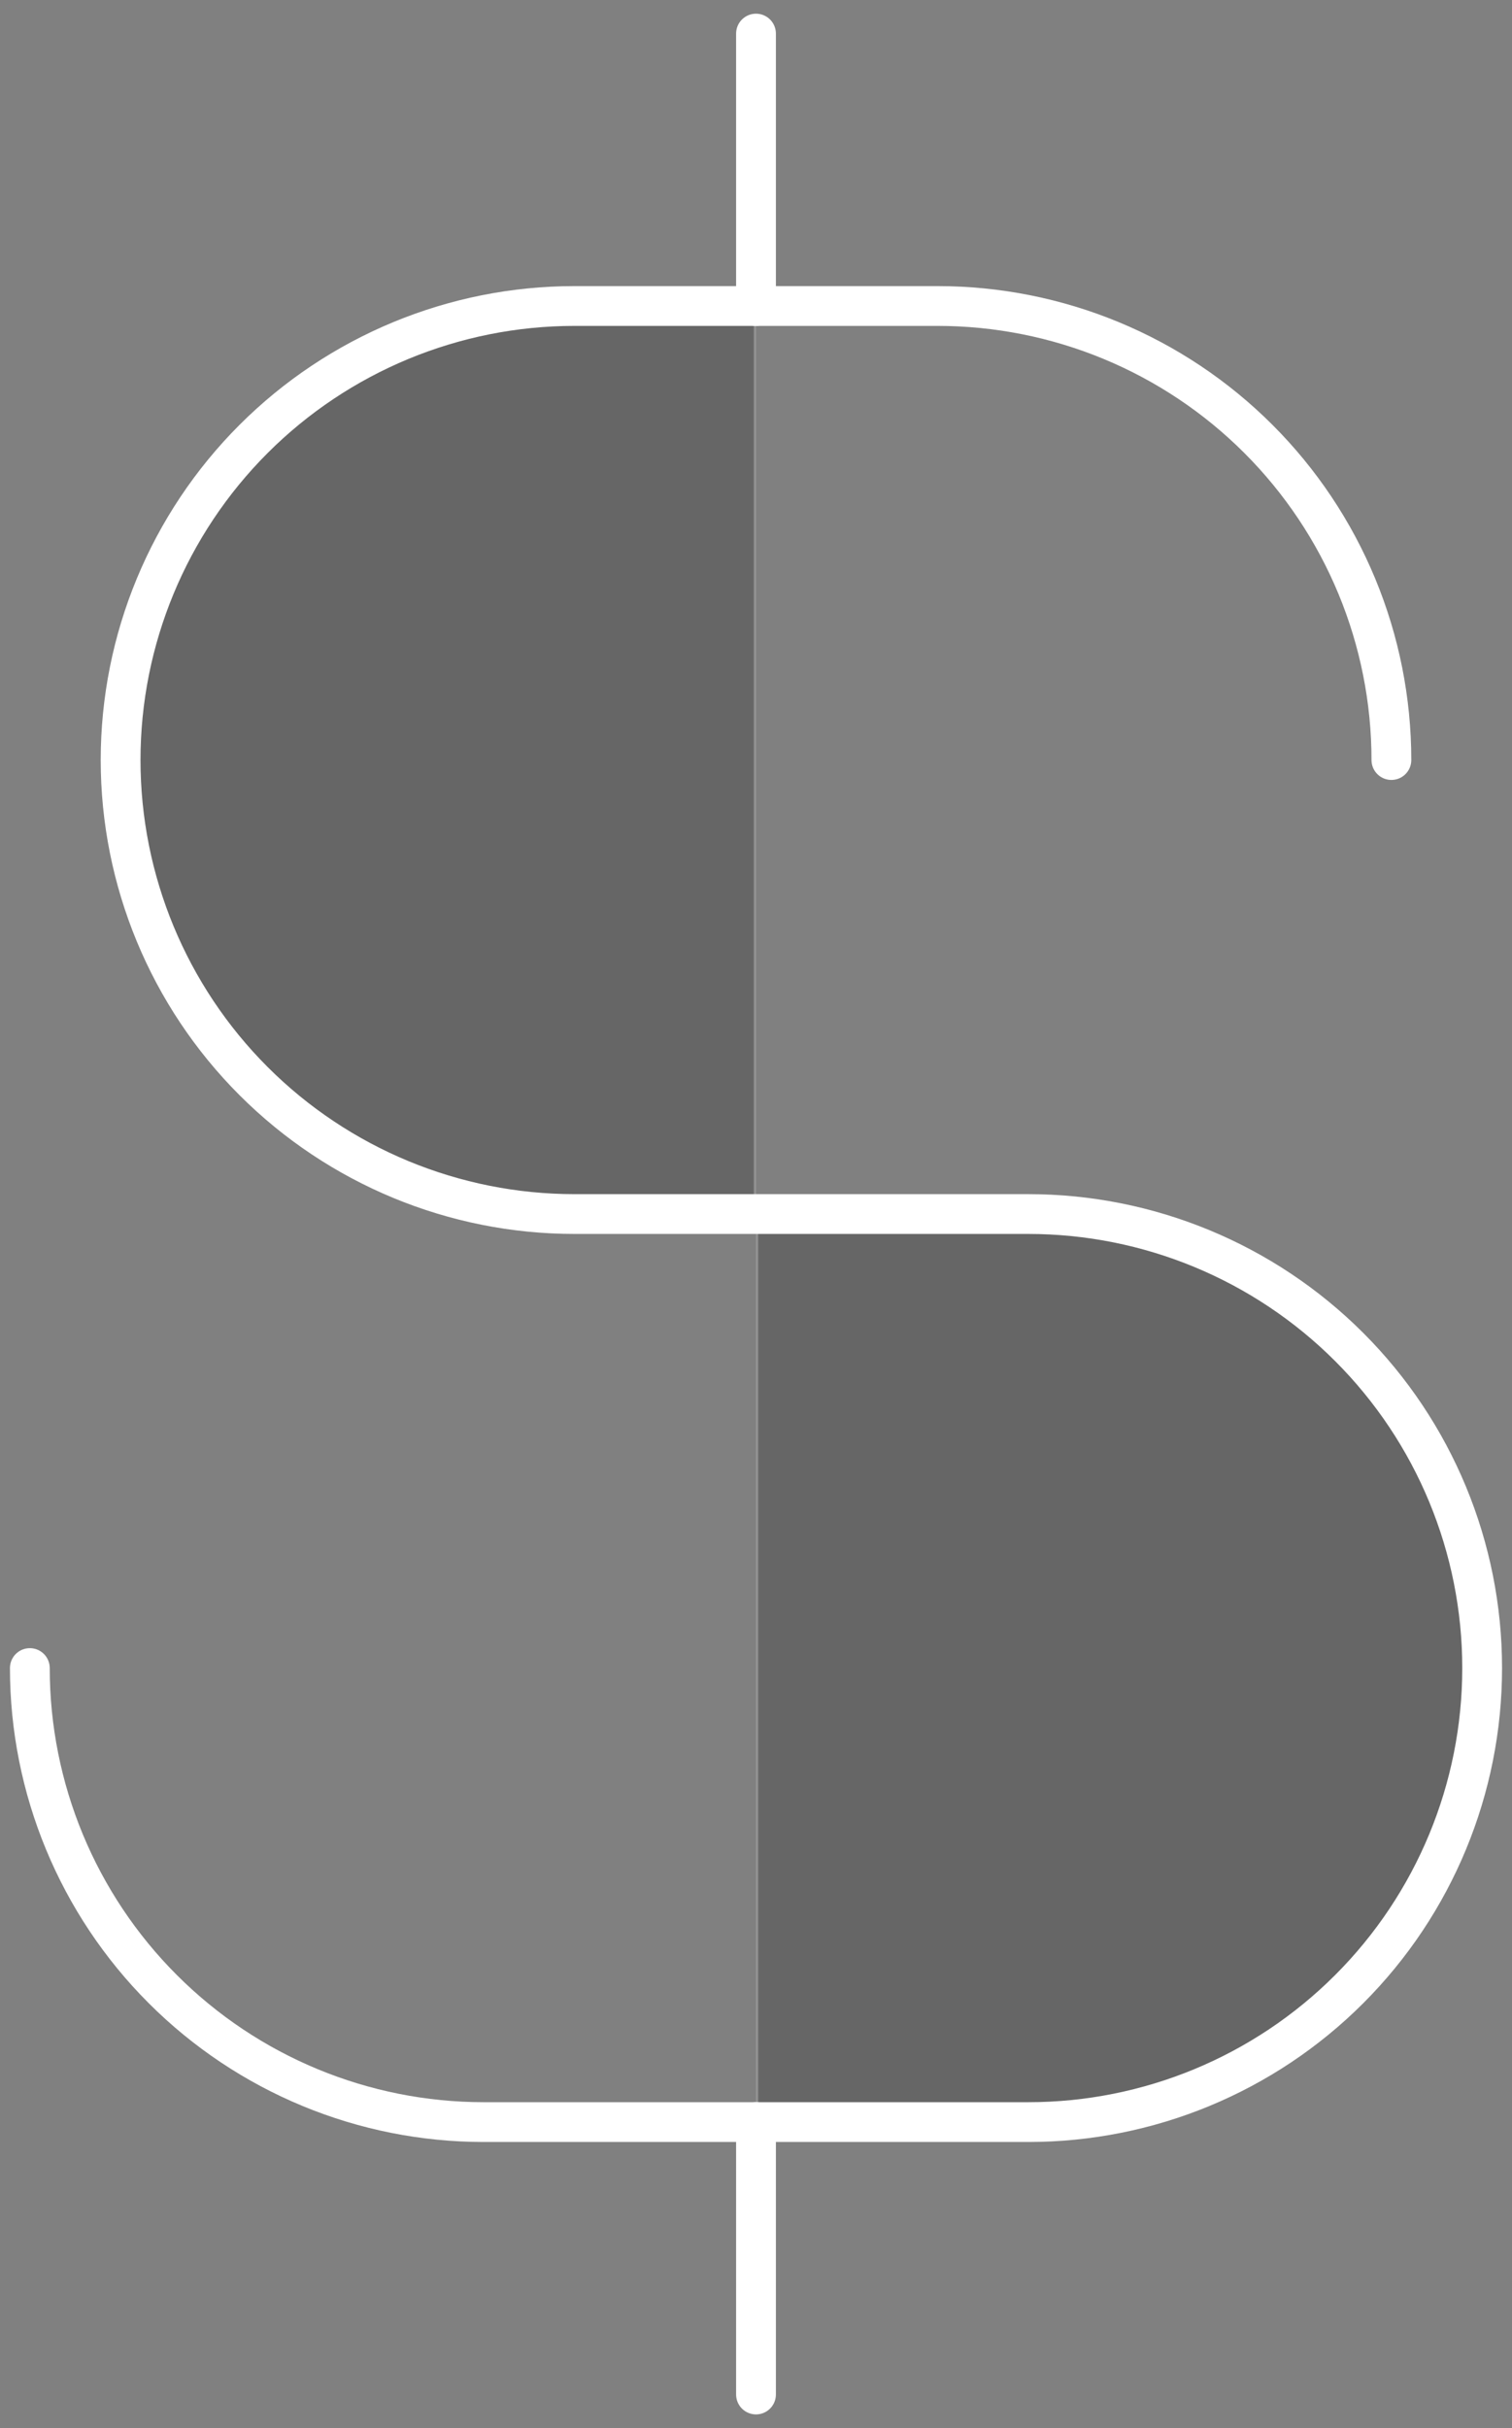 <svg width="76" height="122" viewBox="0 0 76 122" fill="none" xmlns="http://www.w3.org/2000/svg">
<rect x="0" y="0" width="76" height="122" fill="#808080" stroke="none"/>
<path opacity="0.2" d="M38.062 61.062H51.688C57.721 61.062 63.508 63.459 67.774 67.726C72.041 71.992 74.438 77.779 74.438 83.812C74.438 89.846 72.041 95.633 67.774 99.899C63.508 104.166 57.721 106.562 51.688 106.562H38.062V61.062Z" fill="black" stroke="white" stroke-width="0.125"/>
<path opacity="0.2" d="M28.875 15.438H37.938V60.938H28.875C22.841 60.938 17.055 58.541 12.788 54.274C8.522 50.008 6.125 44.221 6.125 38.188C6.125 32.154 8.522 26.367 12.788 22.101C17.055 17.834 22.841 15.438 28.875 15.438Z" fill="black" stroke="white" stroke-width="0.125"/>
<path d="M38 1.688V15.375" stroke="white" stroke-width="2" stroke-linecap="round" stroke-linejoin="round"/>
<path d="M38 106.625V120.312" stroke="white" stroke-width="2" stroke-linecap="round" stroke-linejoin="round"/>
<path d="M69.938 38.188C69.938 35.192 69.347 32.225 68.201 29.457C67.055 26.69 65.374 24.175 63.256 22.057C61.138 19.938 58.623 18.258 55.855 17.111C53.087 15.965 50.121 15.375 47.125 15.375H28.875C22.825 15.375 17.022 17.779 12.744 22.057C8.466 26.335 6.062 32.137 6.062 38.188C6.062 44.238 8.466 50.04 12.744 54.318C17.022 58.596 22.825 61 28.875 61H51.688C57.738 61 63.54 63.404 67.818 67.682C72.097 71.96 74.5 77.762 74.5 83.812C74.5 89.863 72.097 95.665 67.818 99.943C63.54 104.222 57.738 106.625 51.688 106.625H24.312C18.262 106.625 12.46 104.222 8.182 99.943C3.903 95.665 1.5 89.863 1.5 83.812" stroke="white" stroke-width="2" stroke-linecap="round" stroke-linejoin="round"/>
</svg>
